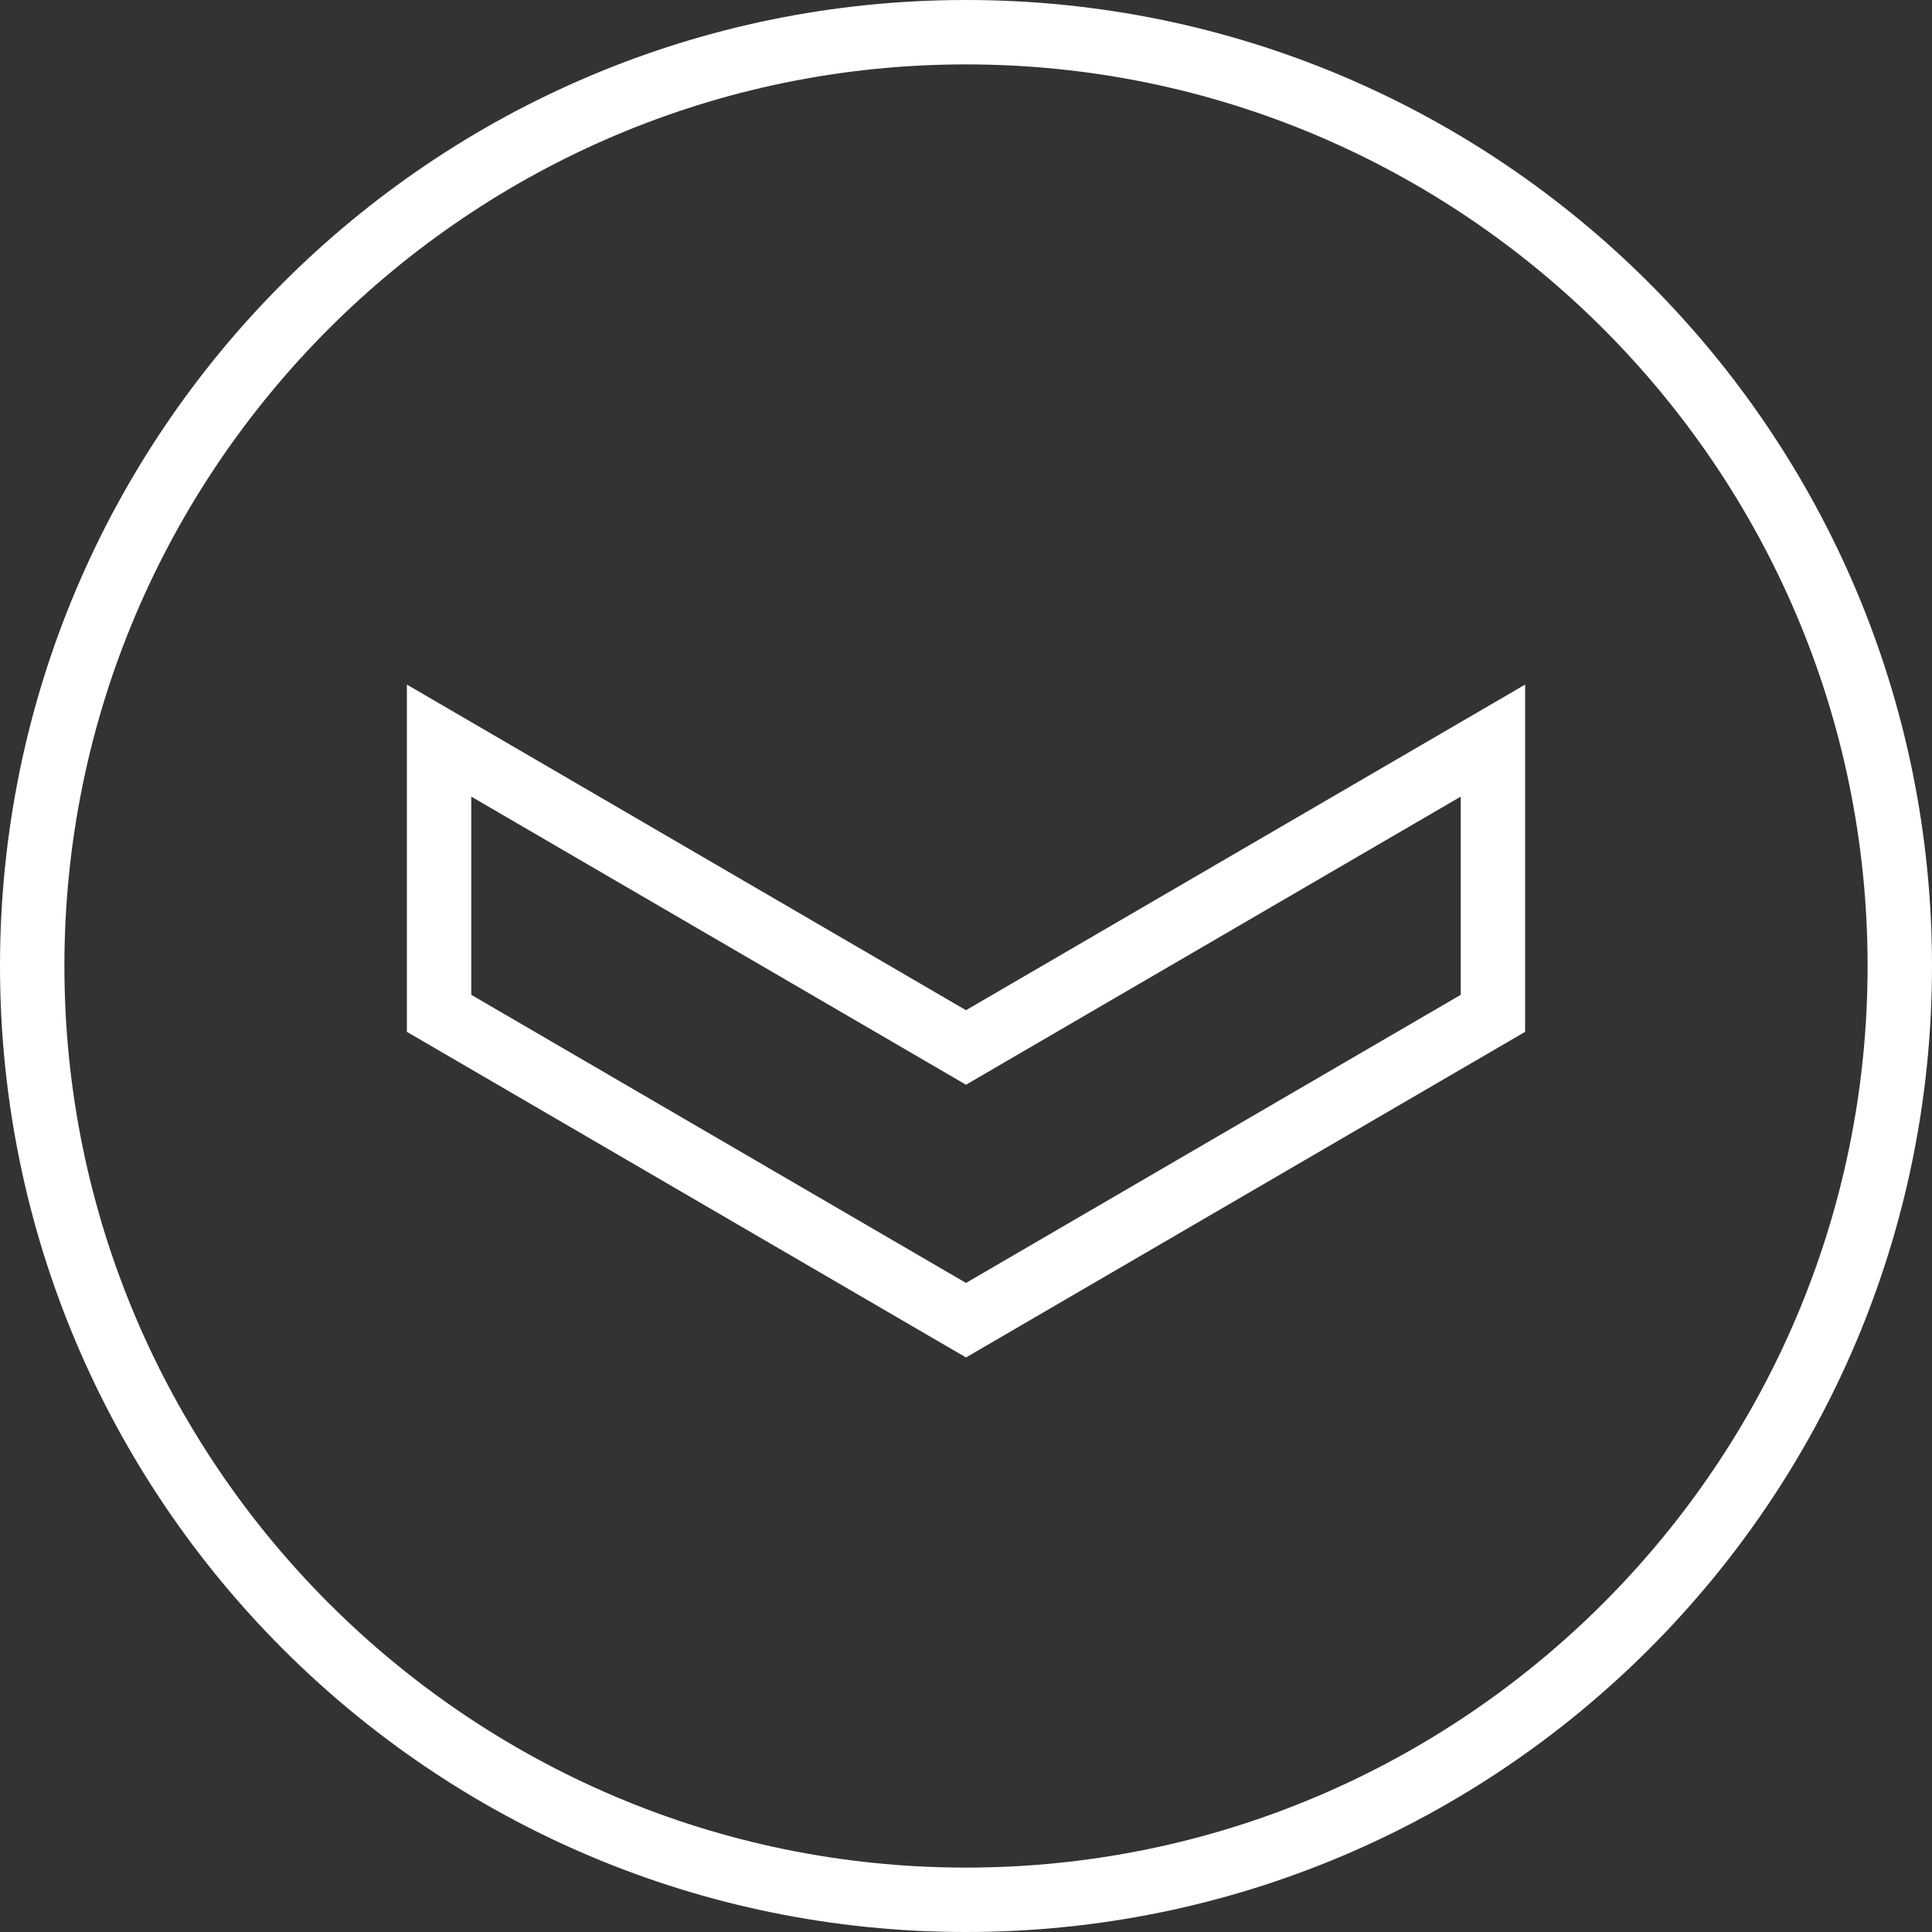 <?xml version="1.0" encoding="UTF-8"?> <!-- Generator: Adobe Illustrator 25.4.1, SVG Export Plug-In . SVG Version: 6.00 Build 0) --> <svg xmlns="http://www.w3.org/2000/svg" xmlns:xlink="http://www.w3.org/1999/xlink" id="Layer_1" x="0px" y="0px" viewBox="0 0 60 60" xml:space="preserve"><rect x="0" y="0" width="60" height="60" fill="#333333" stroke="none"/> <g> <path fill="#FFFFFF" d="M30,2c15.439,0,28,12.561,28,28S45.439,58,30,58S2,45.439,2,30S14.561,2,30,2 M30,0C13.431,0,0,13.431,0,30 s13.431,30,30,30s30-13.431,30-30S46.569,0,30,0L30,0z"></path> </g> <polygon fill="none" stroke="#FFFFFF" stroke-width="2" stroke-miterlimit="10" points="30,32.53 13.636,23 13.636,31.47 30,41 46.364,31.47 46.364,23 "></polygon> </svg> 